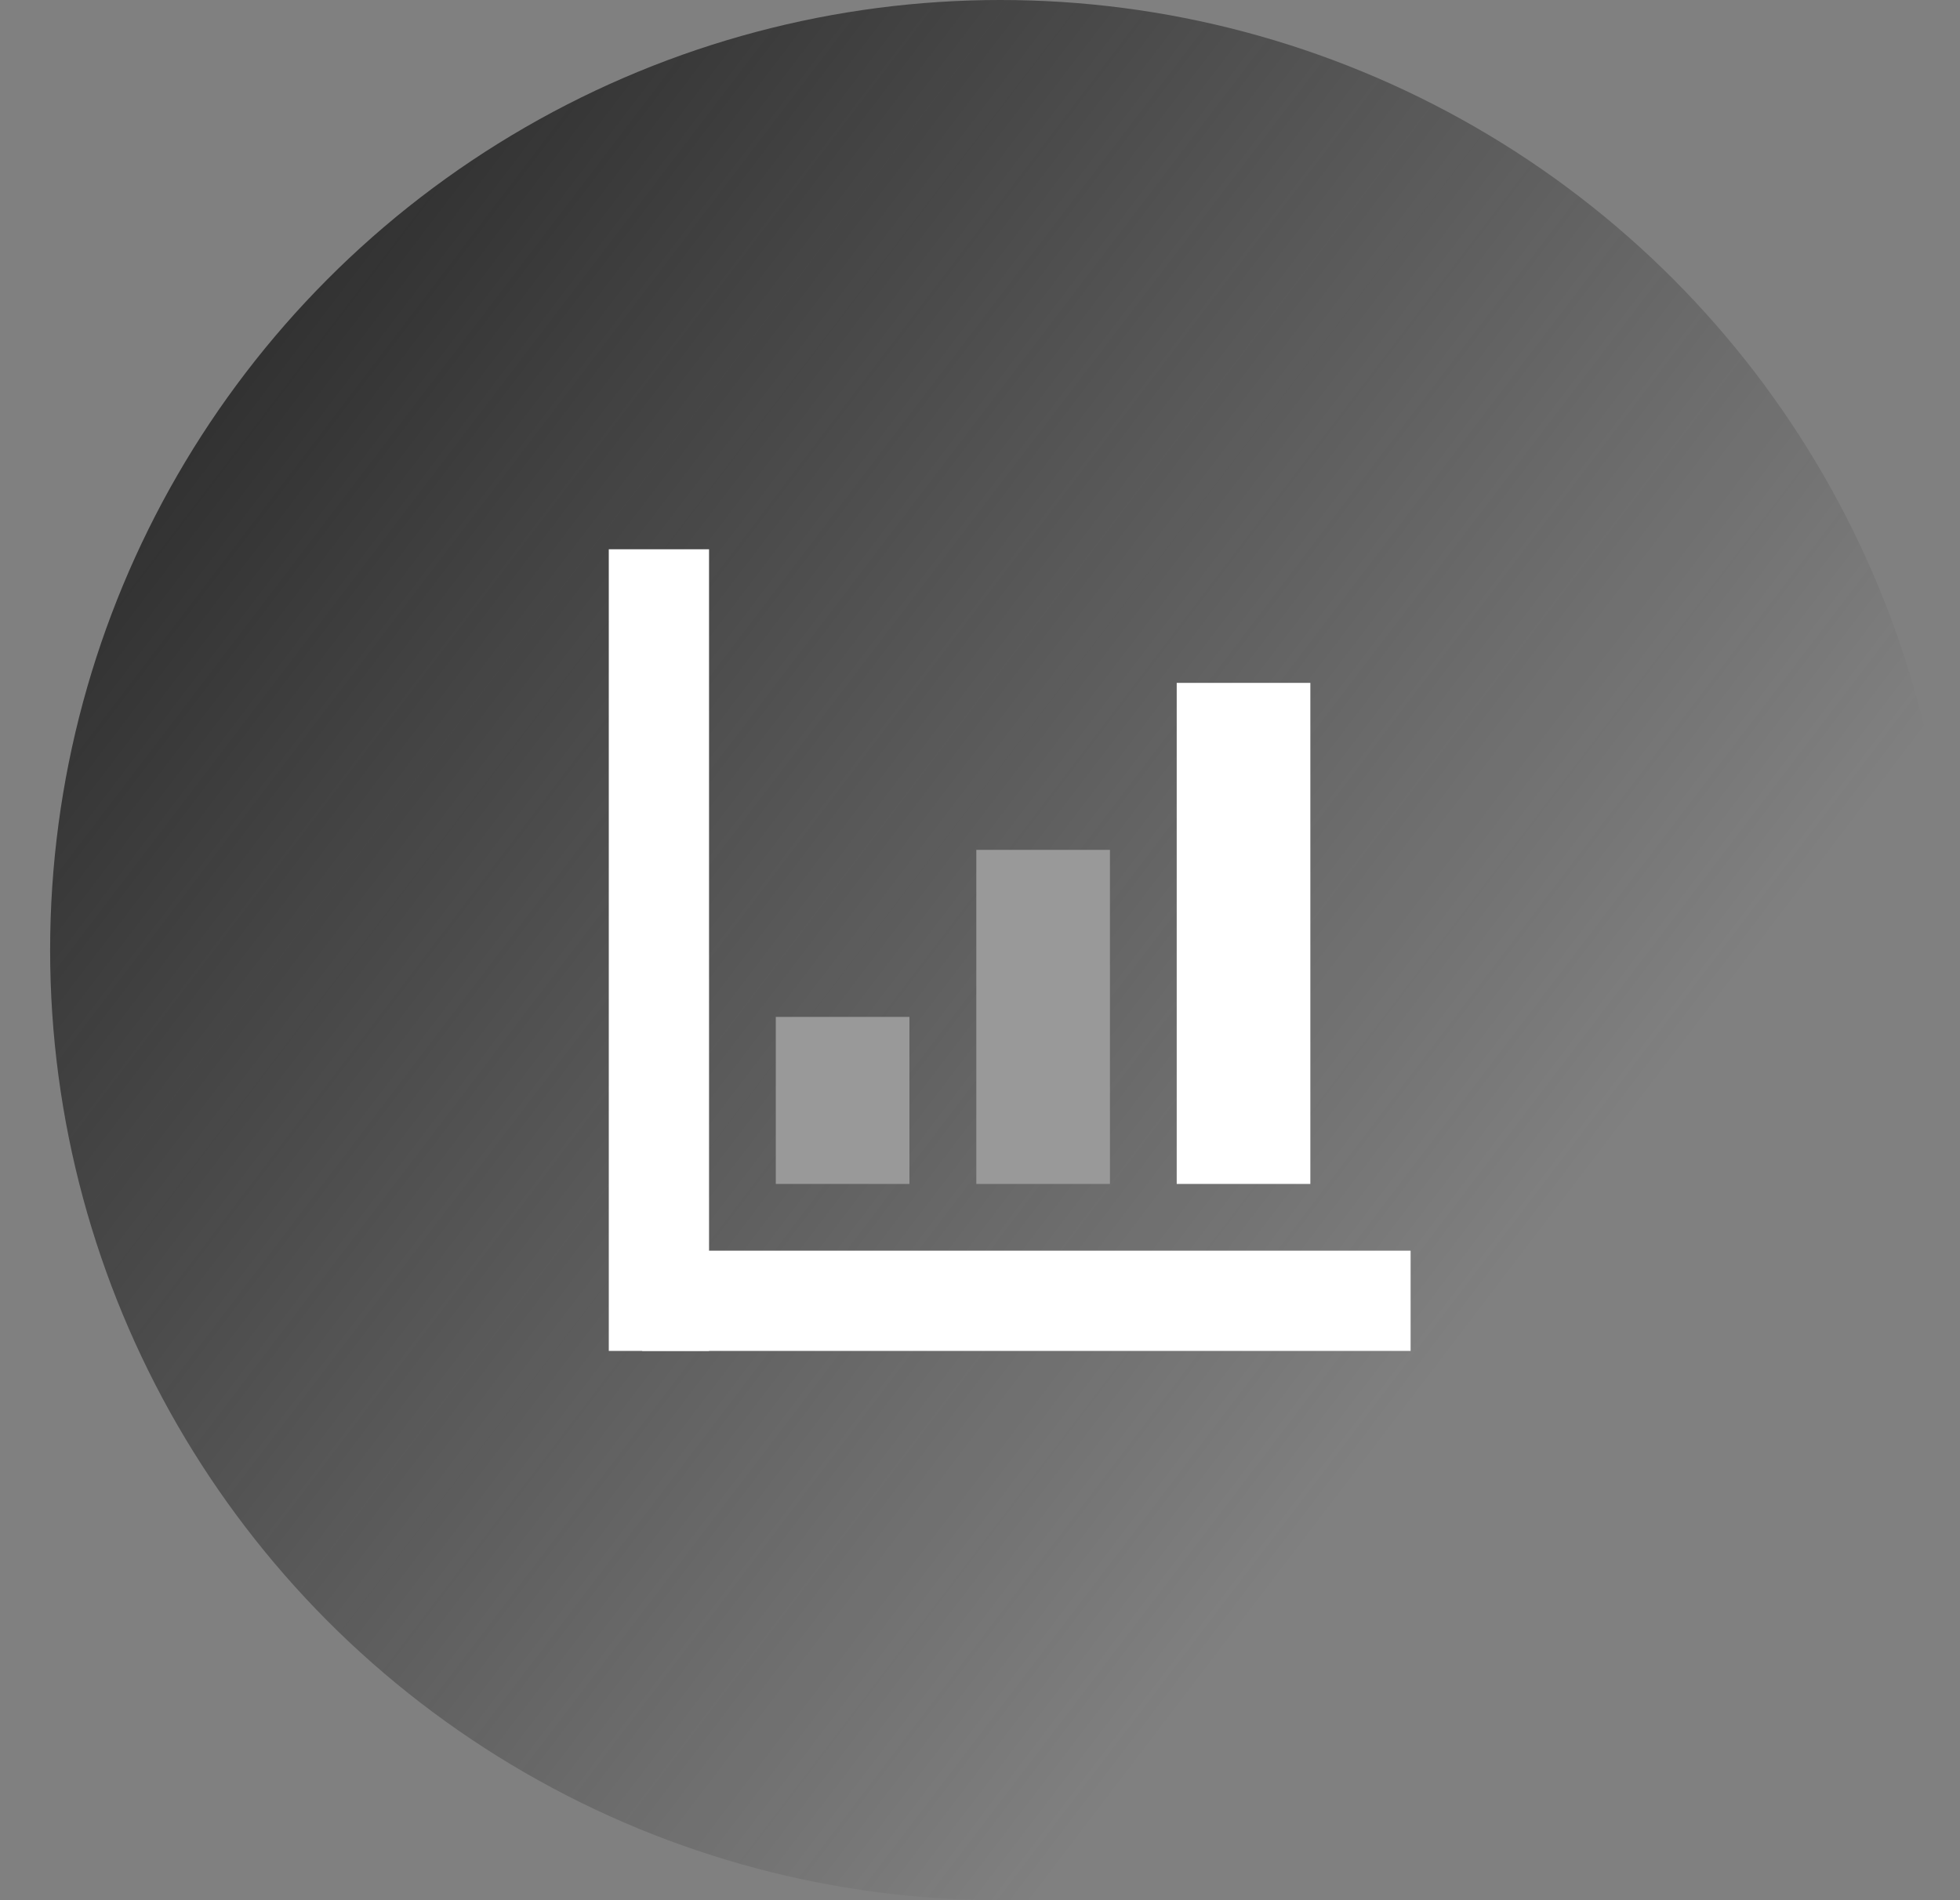 <svg width="33" height="32" viewBox="0 0 33 32" fill="none" xmlns="http://www.w3.org/2000/svg">
<rect x="0" y="0" width="33" height="32" fill="#808080" stroke="none"/>
<circle cx="16.844" cy="16" r="16" fill="url(#paint0_linear)"/>
<path fill-rule="evenodd" clip-rule="evenodd" d="M13.062 17.125H15.312V19.938H13.062V17.125Z" fill="#999999"/>
<path fill-rule="evenodd" clip-rule="evenodd" d="M19.812 11.5H22.062V19.938H19.812V11.5Z" fill="white"/>
<path fill-rule="evenodd" clip-rule="evenodd" d="M16.438 14.312H18.688V19.938H16.438V14.312Z" fill="#999999"/>
<path d="M11.938 9.25H10.25V22.75H11.938V9.25Z" fill="white"/>
<path fill-rule="evenodd" clip-rule="evenodd" d="M23.75 21.062V22.75H10.812V21.062H23.75Z" fill="white"/>
<defs>
<linearGradient id="paint0_linear" x1="6.085" y1="-5.479" x2="31.305" y2="13.745" gradientUnits="userSpaceOnUse">
<stop stop-color="#212121"/>
<stop offset="1" stop-color="#212121" stop-opacity="0"/>
</linearGradient>
</defs>
</svg>
